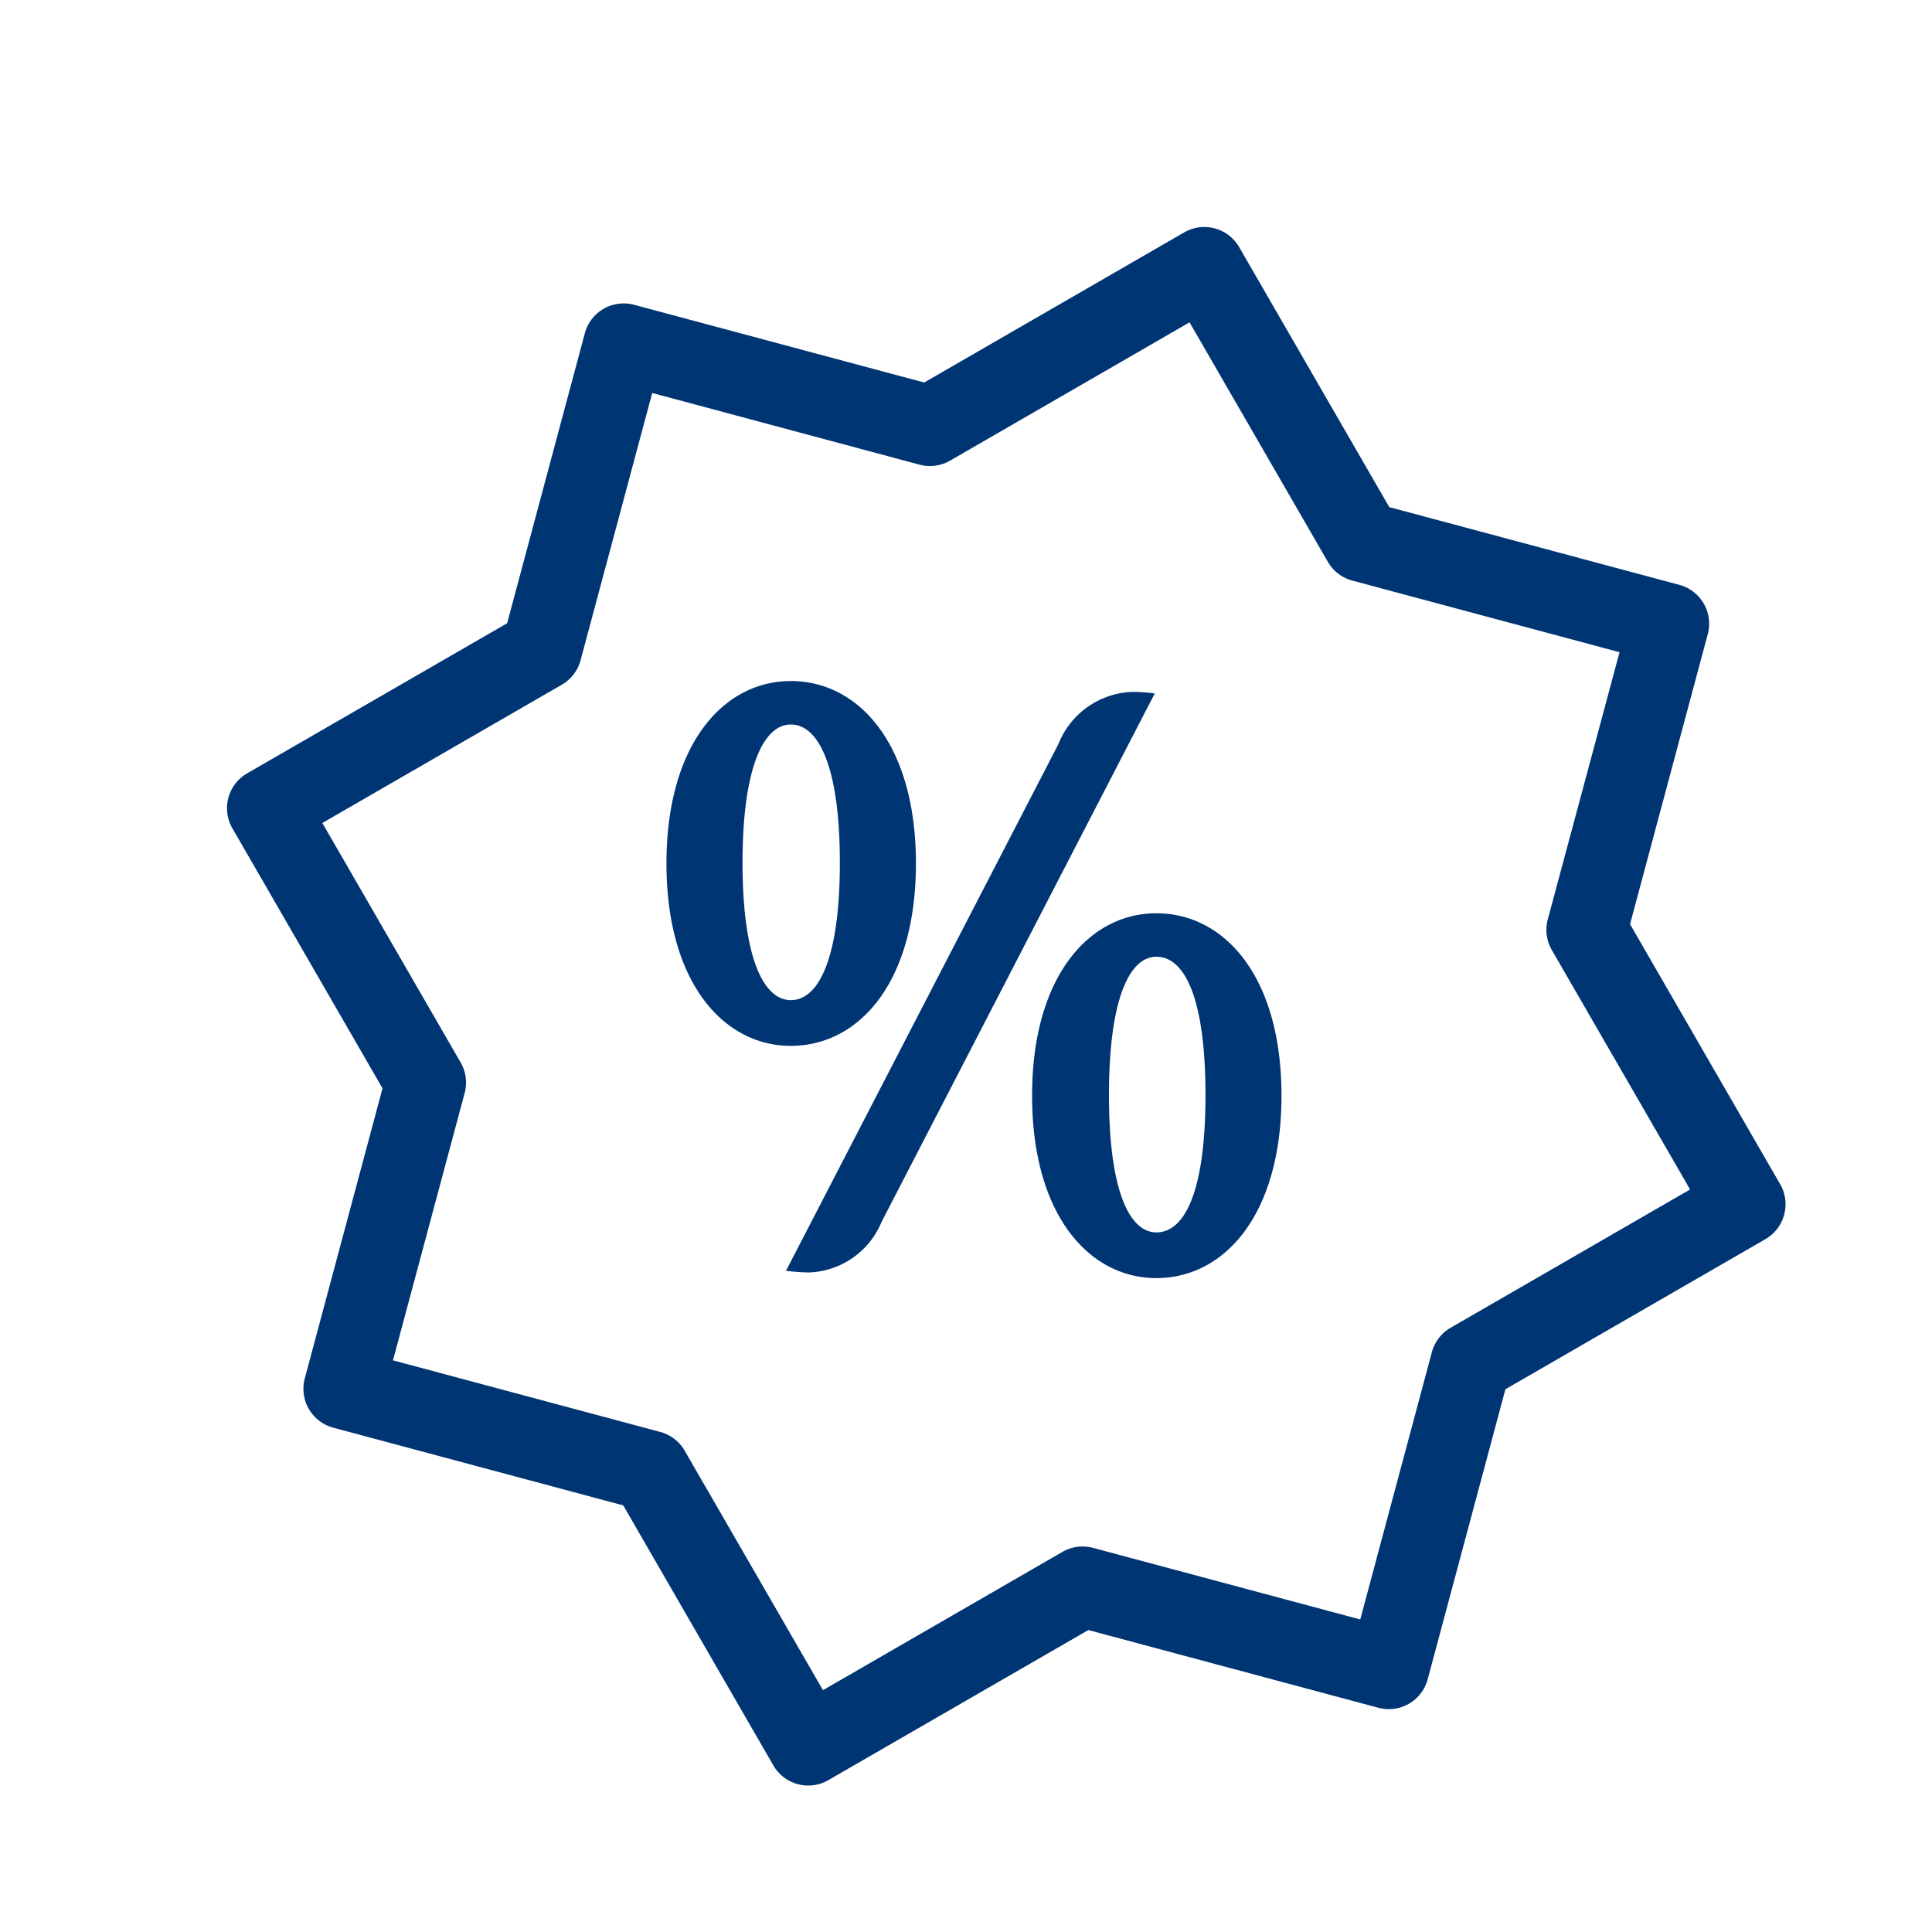 <svg id="web_icon_promos_96" xmlns="http://www.w3.org/2000/svg" width="96" height="96" viewBox="0 0 96 96">
  <rect id="pole" width="96" height="96" fill="rgba(0,53,116,0)" opacity="0"/>
  <g id="ikona" transform="translate(11.28 11.28)">
    <path id="Path_16088" data-name="Path 16088" d="M50.879,2.32a2,2,0,0,1,1.735,1l7.458,12.918L74.483,20.1a2,2,0,0,1,1.415,2.45L72.036,36.962l7.458,12.918a2,2,0,0,1-.732,2.733L65.843,60.071,61.981,74.483a2,2,0,0,1-2.45,1.415L45.119,72.036,32.2,79.494a2,2,0,0,1-2.733-.732L22.01,65.843,7.6,61.981a2,2,0,0,1-1.415-2.45l3.862-14.412L2.588,32.2a2,2,0,0,1,.732-2.733L16.239,22.01,20.1,7.6a2,2,0,0,1,2.45-1.415l14.412,3.862L49.881,2.588A1.992,1.992,0,0,1,50.879,2.32ZM71.514,23.448,58.235,19.889a2,2,0,0,1-1.215-.932l-6.872-11.9-11.9,6.872a2,2,0,0,1-1.518.2L23.448,10.567,19.889,23.847a2,2,0,0,1-.932,1.215l-11.9,6.872,6.872,11.9a2,2,0,0,1,.2,1.518L10.567,58.634l13.279,3.558a2,2,0,0,1,1.215.932l6.872,11.9,11.9-6.872a2,2,0,0,1,1.518-.2l13.279,3.558,3.558-13.279a2,2,0,0,1,.932-1.215l11.9-6.872-6.872-11.9a2,2,0,0,1-.2-1.518Z" transform="translate(-2.32 -2.32)" fill="#003574"/>
    <path id="Path_16089" data-name="Path 16089" d="M14.459,26.588c-3.332,0-6.18-3.132-6.18-9.064s2.844-9.064,6.18-9.064c3.372,0,6.216,3.132,6.216,9.064S17.831,26.588,14.459,26.588Zm0-15.968c-1.344,0-2.4,2.112-2.4,6.868s1.056,6.828,2.4,6.828c1.38,0,2.436-2.072,2.436-6.828S15.843,10.62,14.459,10.62ZM32.543,9.076,18.971,35.328a4.059,4.059,0,0,1-3.616,2.52,9.865,9.865,0,0,1-1.136-.084L27.751,11.6A4.109,4.109,0,0,1,31.407,9,8.77,8.77,0,0,1,32.543,9.076Zm.08,29.052c-3.332,0-6.176-3.128-6.176-9.064S29.291,20,32.623,20c3.372,0,6.216,3.128,6.216,9.06S35.995,38.128,32.623,38.128Zm0-15.968c-1.34,0-2.356,2.112-2.356,6.868s1.016,6.828,2.356,6.828c1.424,0,2.44-2.072,2.44-6.828S34.047,22.16,32.623,22.16Z" transform="translate(13.557 14.1)" fill="#003574"/>
  </g>
</svg>
